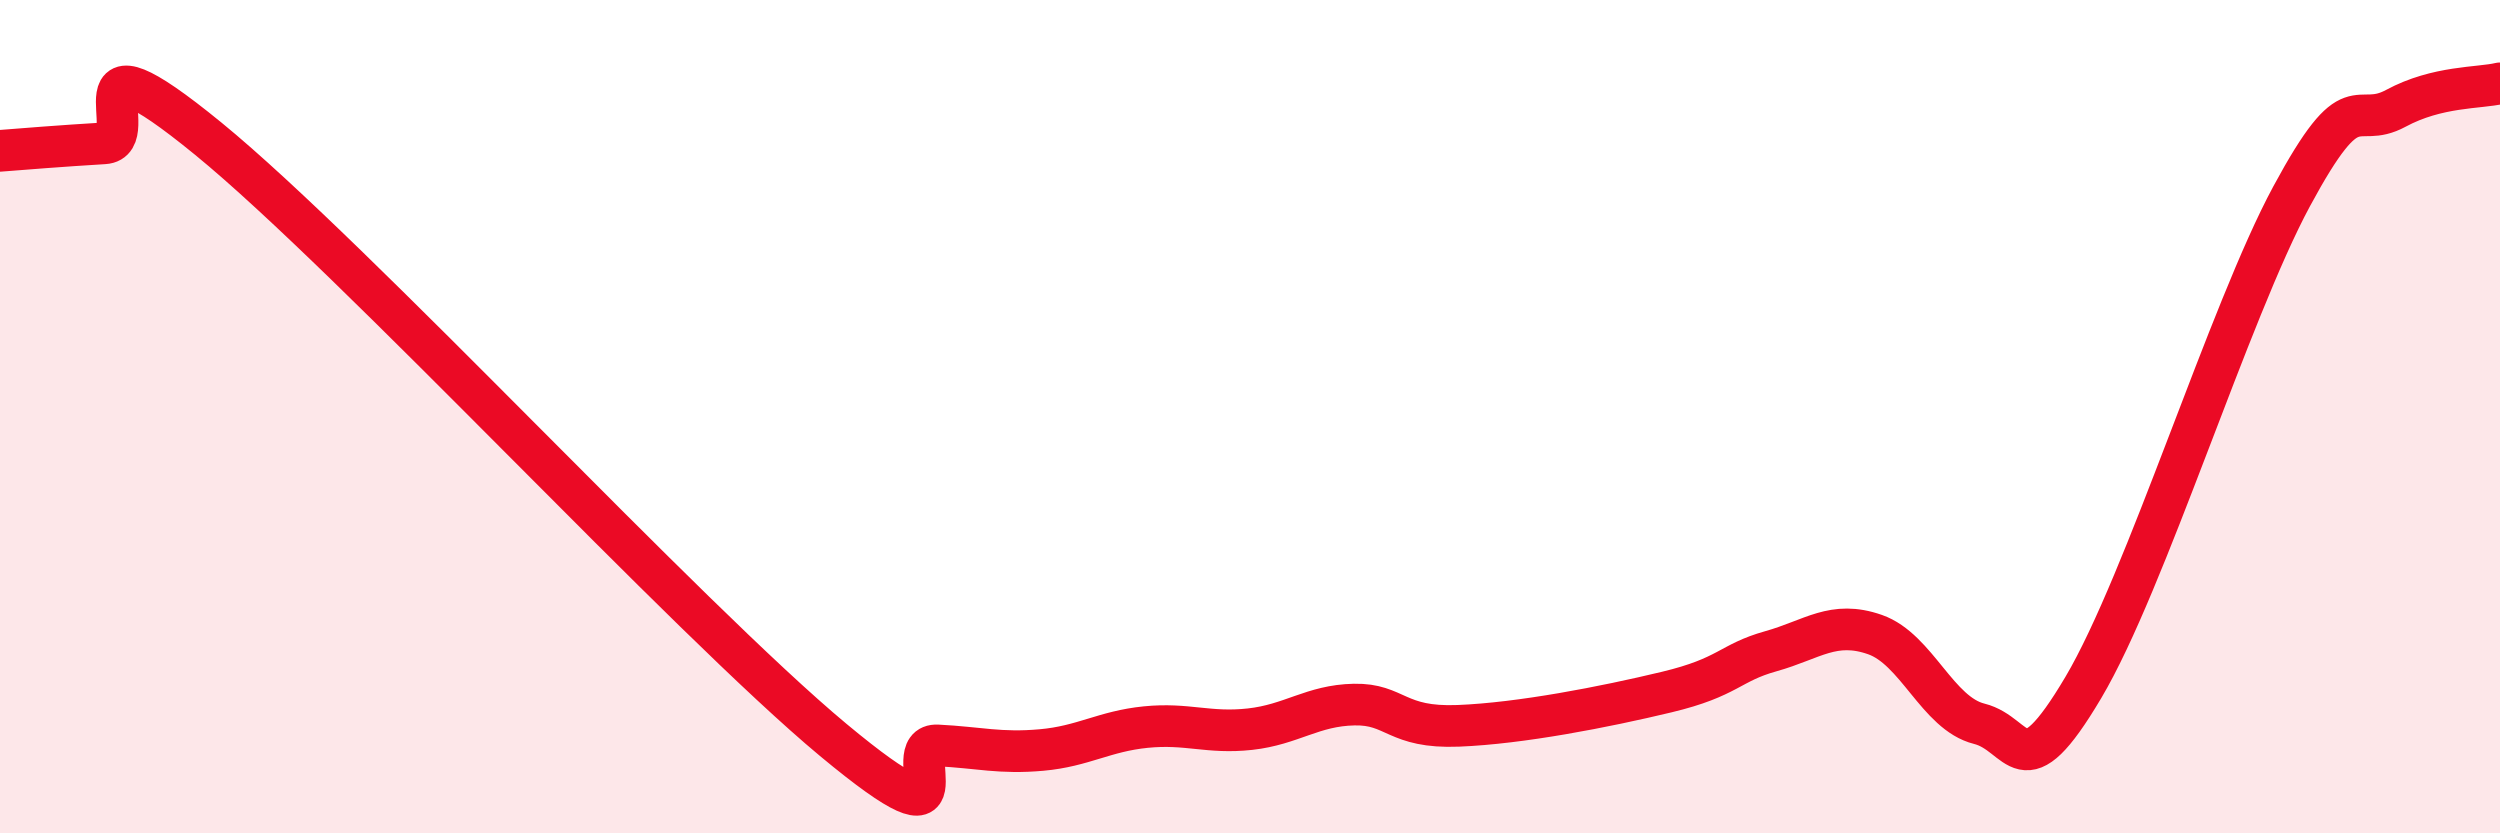 
    <svg width="60" height="20" viewBox="0 0 60 20" xmlns="http://www.w3.org/2000/svg">
      <path
        d="M 0,3.62 C 0.5,3.58 1.5,3.5 2.5,3.44 C 3.5,3.38 1.5,0.47 5,3.33 C 8.5,6.19 16.5,14.85 20,17.76 C 23.5,20.67 21.5,17.84 22.5,17.89 C 23.5,17.94 24,18.09 25,18 C 26,17.91 26.5,17.55 27.5,17.45 C 28.5,17.35 29,17.61 30,17.5 C 31,17.39 31.5,16.93 32.5,16.91 C 33.5,16.89 33.5,17.48 35,17.42 C 36.5,17.36 38.5,16.97 40,16.61 C 41.5,16.25 41.5,15.91 42.5,15.63 C 43.5,15.35 44,14.88 45,15.23 C 46,15.58 46.5,17.12 47.5,17.37 C 48.5,17.62 48.5,19.03 50,16.5 C 51.5,13.97 53.5,7.49 55,4.71 C 56.5,1.93 56.5,3.14 57.5,2.6 C 58.5,2.06 59.5,2.12 60,2L60 20L0 20Z"
        fill="#EB0A25"
        opacity="0.1"
        stroke-linecap="round"
        stroke-linejoin="round"
      />
      <path
        d="M 0,3.62 C 0.5,3.58 1.5,3.5 2.5,3.44 C 3.5,3.38 1.5,0.47 5,3.33 C 8.5,6.19 16.5,14.85 20,17.76 C 23.5,20.67 21.5,17.84 22.5,17.89 C 23.5,17.94 24,18.09 25,18 C 26,17.91 26.5,17.55 27.5,17.45 C 28.5,17.35 29,17.61 30,17.5 C 31,17.39 31.5,16.93 32.5,16.91 C 33.5,16.89 33.5,17.48 35,17.42 C 36.5,17.36 38.5,16.97 40,16.61 C 41.5,16.25 41.5,15.91 42.5,15.63 C 43.5,15.35 44,14.88 45,15.23 C 46,15.58 46.5,17.12 47.5,17.37 C 48.5,17.62 48.5,19.03 50,16.5 C 51.5,13.97 53.5,7.49 55,4.71 C 56.5,1.93 56.5,3.14 57.5,2.6 C 58.5,2.06 59.5,2.12 60,2"
        stroke="#EB0A25"
        stroke-width="1"
        fill="none"
        stroke-linecap="round"
        stroke-linejoin="round"
      />
    </svg>
  